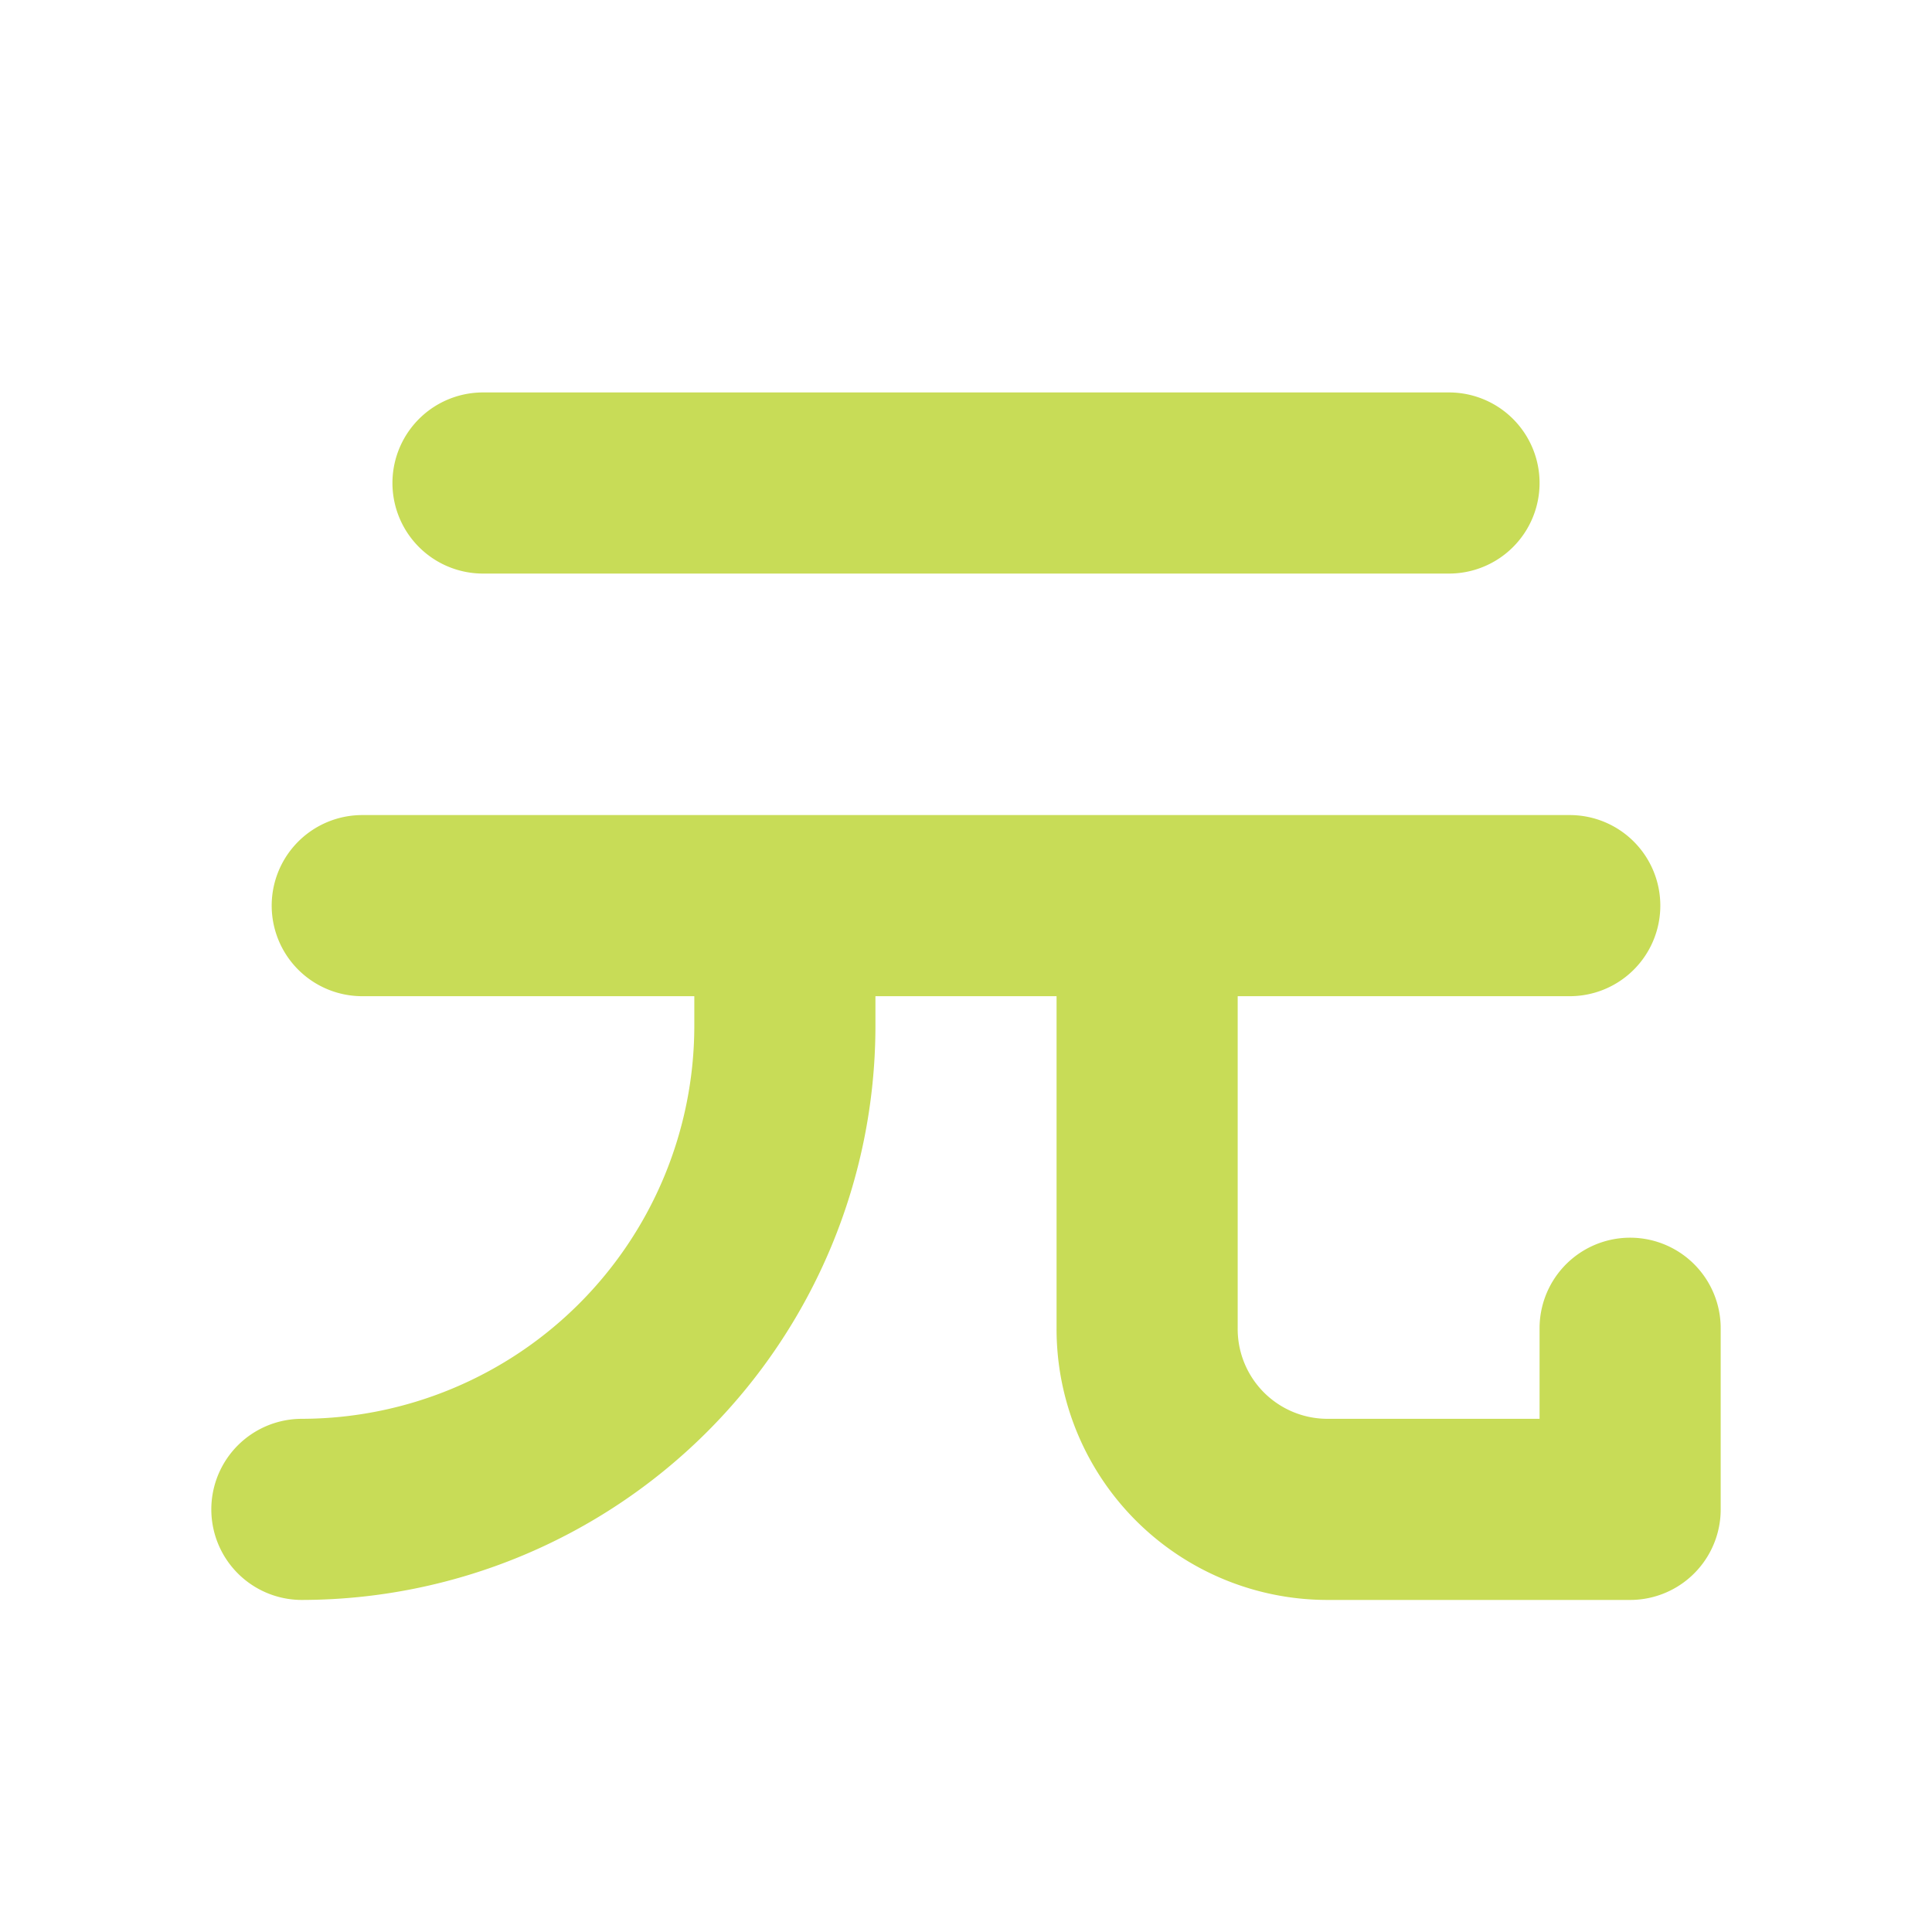<?xml version="1.0" encoding="UTF-8"?> <svg xmlns="http://www.w3.org/2000/svg" viewBox="0 0 256 256"> <path fill="none" d="M0 0h256v256H0z"></path> <path fill="none" stroke="#c8dc57" stroke-linecap="round" stroke-linejoin="round" stroke-width="24" d="M64 64h128M48 120h160M152 120v56a23.9 23.9 0 0 0 24 24h40v-24M104 120v16a64.1 64.1 0 0 1-64 64" class="stroke-000000"></path> </svg> 